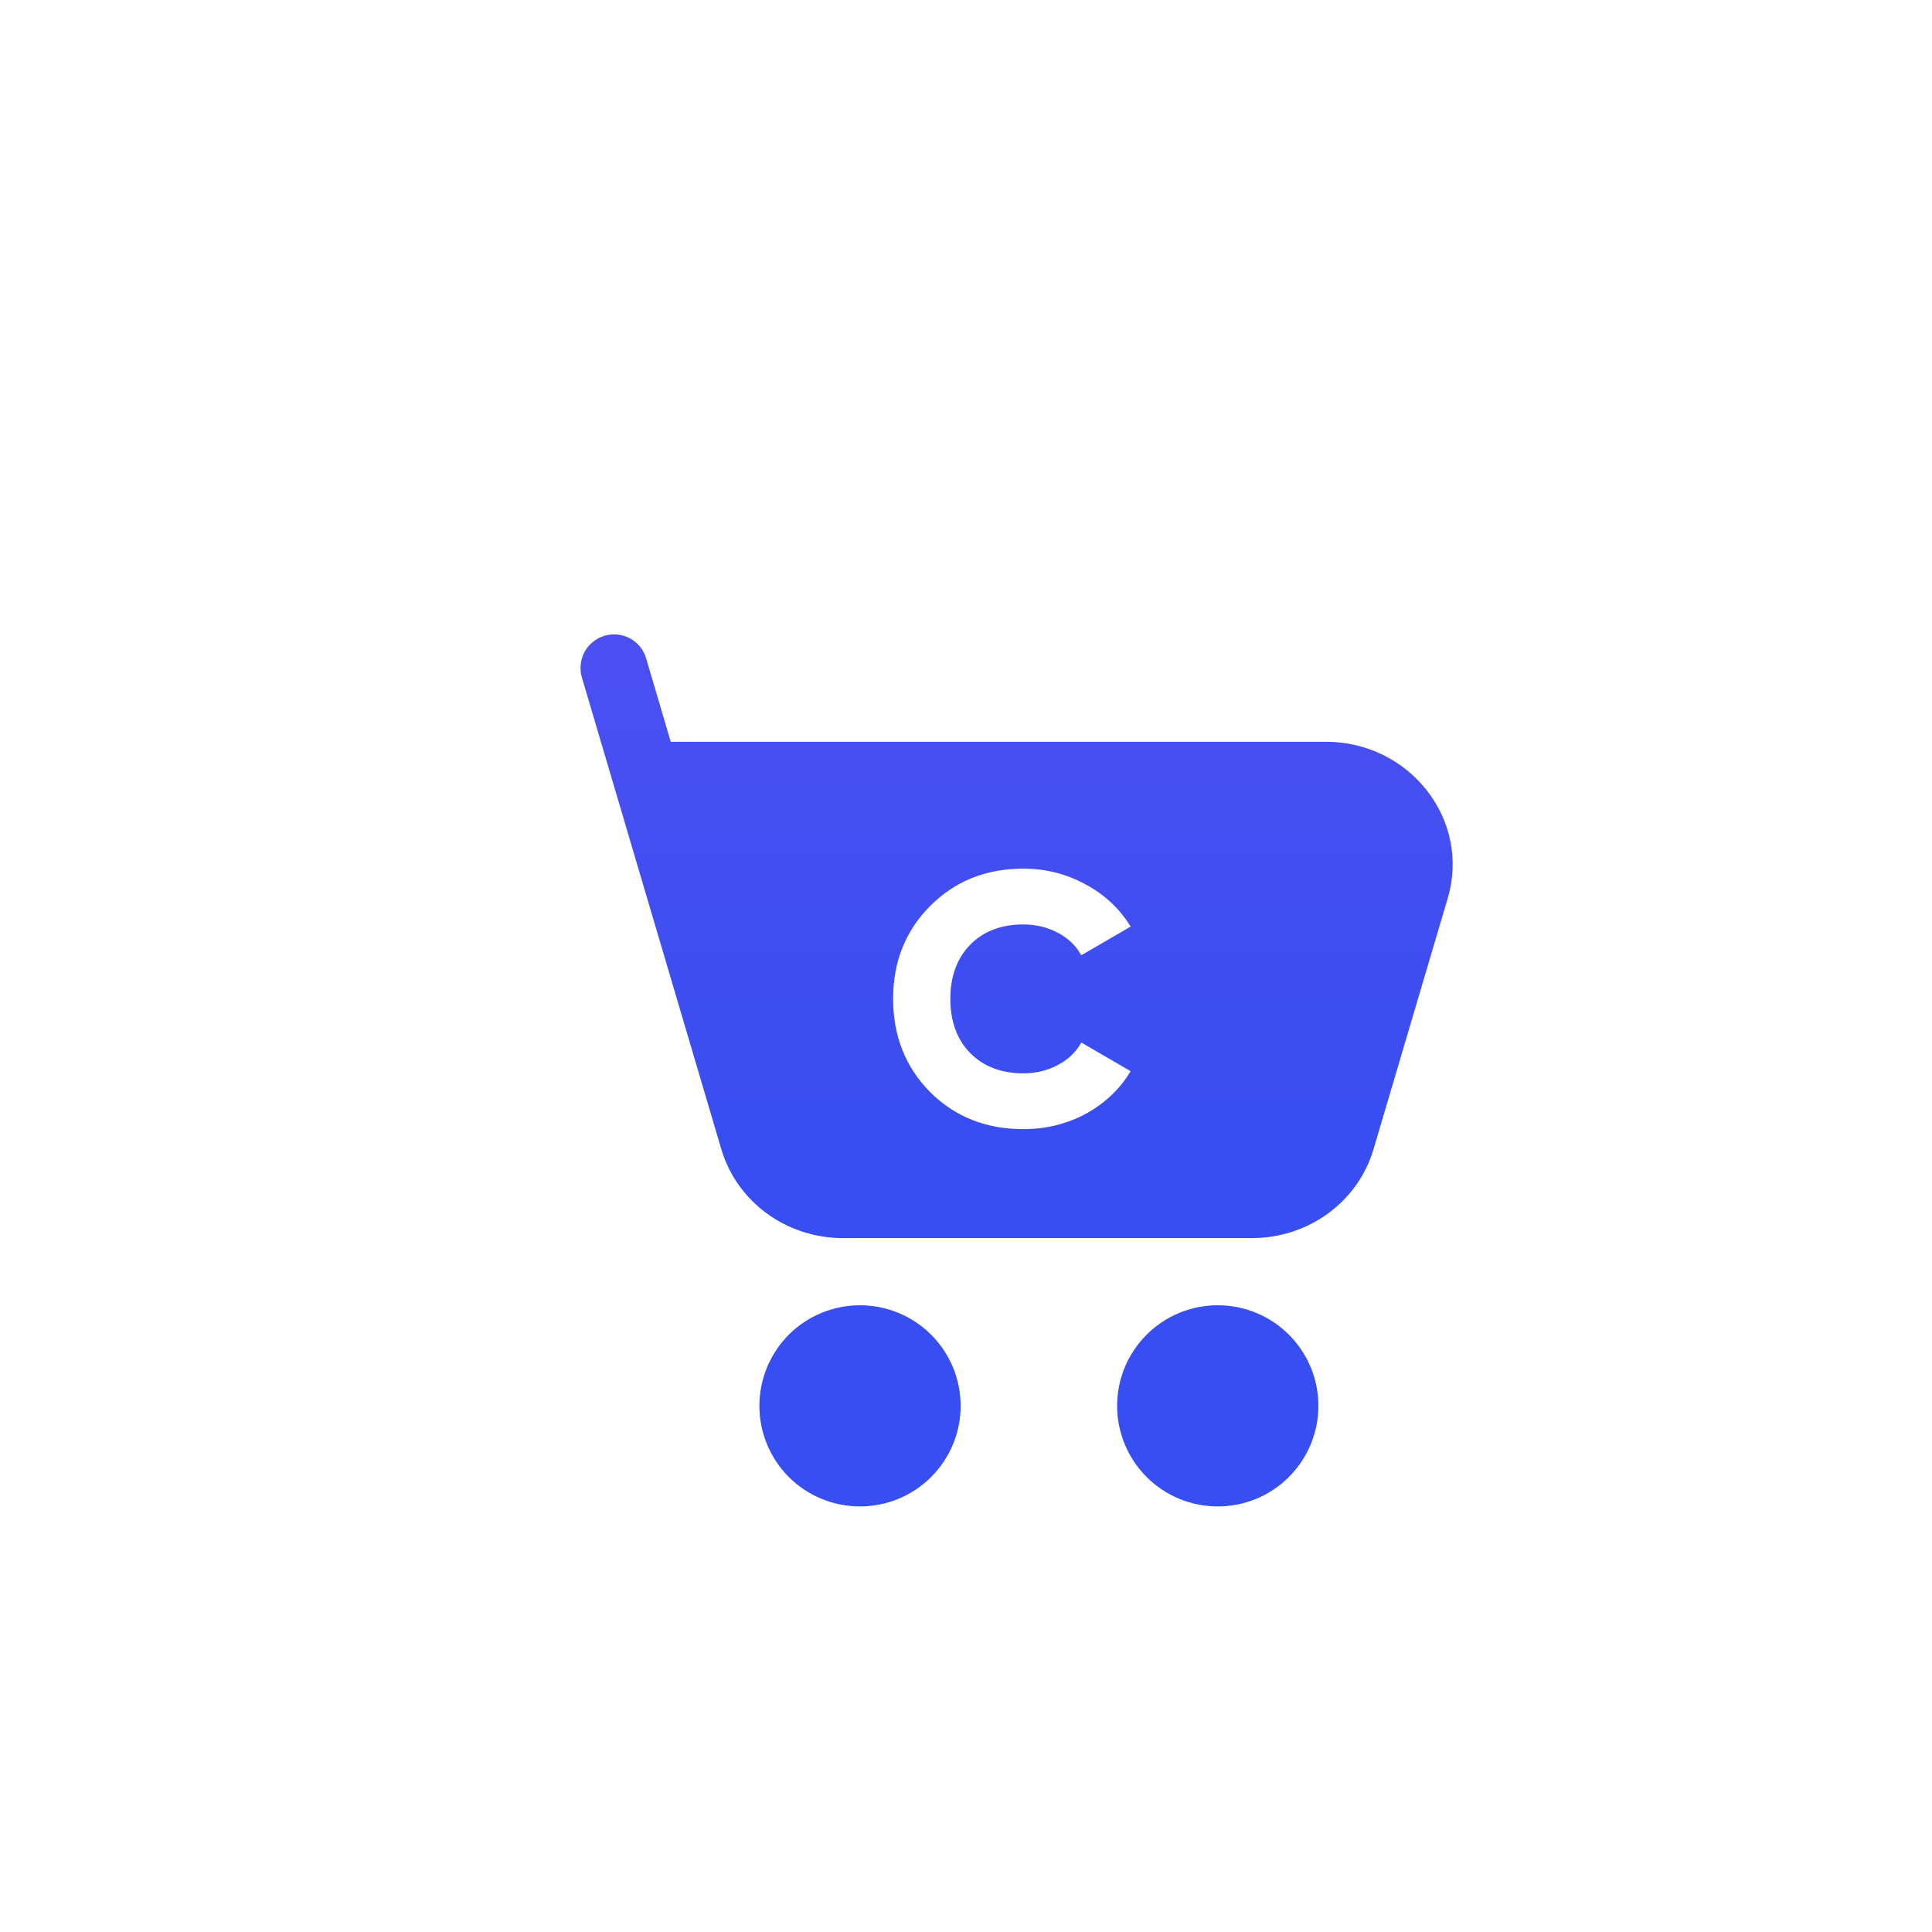 <svg width="18" height="18" viewBox="0 0 18 18" fill="none" xmlns="http://www.w3.org/2000/svg">
<g filter="url(#filter0_di_2760_42)">
<rect y="0.32" width="16" height="16" rx="2.56" fill="white"/>
<g clip-path="url(#clip0_2760_42)">
<path d="M4.165 4.27C4.204 4.259 4.246 4.255 4.286 4.259C4.327 4.263 4.367 4.276 4.403 4.295C4.439 4.315 4.471 4.341 4.497 4.373C4.522 4.405 4.542 4.442 4.553 4.481L4.782 5.258H10.889C11.655 5.258 12.241 5.973 12.02 6.72L11.33 9.053C11.184 9.55 10.717 9.882 10.199 9.882H6.384C5.866 9.882 5.4 9.55 5.253 9.053L3.954 4.658C3.931 4.579 3.94 4.494 3.979 4.421C4.019 4.348 4.086 4.294 4.165 4.27ZM5.608 11.445C5.608 11.196 5.707 10.958 5.882 10.782C6.058 10.606 6.297 10.508 6.545 10.508C6.794 10.508 7.032 10.606 7.208 10.782C7.384 10.958 7.483 11.196 7.483 11.445C7.483 11.694 7.384 11.932 7.208 12.108C7.032 12.284 6.794 12.382 6.545 12.382C6.297 12.382 6.058 12.284 5.882 12.108C5.707 11.932 5.608 11.694 5.608 11.445ZM8.941 11.445C8.941 11.322 8.965 11.2 9.012 11.086C9.06 10.972 9.129 10.869 9.216 10.782C9.303 10.695 9.406 10.626 9.52 10.579C9.634 10.532 9.755 10.508 9.879 10.508C10.002 10.508 10.124 10.532 10.237 10.579C10.351 10.626 10.454 10.695 10.541 10.782C10.629 10.869 10.697 10.972 10.745 11.086C10.792 11.2 10.816 11.322 10.816 11.445C10.816 11.694 10.717 11.932 10.541 12.108C10.366 12.284 10.127 12.382 9.879 12.382C9.63 12.382 9.391 12.284 9.216 12.108C9.04 11.932 8.941 11.694 8.941 11.445Z" fill="white"/>
<path d="M4.165 4.27C4.204 4.259 4.246 4.255 4.286 4.259C4.327 4.263 4.367 4.276 4.403 4.295C4.439 4.315 4.471 4.341 4.497 4.373C4.522 4.405 4.542 4.442 4.553 4.481L4.782 5.258H10.889C11.655 5.258 12.241 5.973 12.02 6.72L11.33 9.053C11.184 9.55 10.717 9.882 10.199 9.882H6.384C5.866 9.882 5.4 9.55 5.253 9.053L3.954 4.658C3.931 4.579 3.94 4.494 3.979 4.421C4.019 4.348 4.086 4.294 4.165 4.27ZM5.608 11.445C5.608 11.196 5.707 10.958 5.882 10.782C6.058 10.606 6.297 10.508 6.545 10.508C6.794 10.508 7.032 10.606 7.208 10.782C7.384 10.958 7.483 11.196 7.483 11.445C7.483 11.694 7.384 11.932 7.208 12.108C7.032 12.284 6.794 12.382 6.545 12.382C6.297 12.382 6.058 12.284 5.882 12.108C5.707 11.932 5.608 11.694 5.608 11.445ZM8.941 11.445C8.941 11.322 8.965 11.2 9.012 11.086C9.06 10.972 9.129 10.869 9.216 10.782C9.303 10.695 9.406 10.626 9.52 10.579C9.634 10.532 9.755 10.508 9.879 10.508C10.002 10.508 10.124 10.532 10.237 10.579C10.351 10.626 10.454 10.695 10.541 10.782C10.629 10.869 10.697 10.972 10.745 11.086C10.792 11.2 10.816 11.322 10.816 11.445C10.816 11.694 10.717 11.932 10.541 12.108C10.366 12.284 10.127 12.382 9.879 12.382C9.63 12.382 9.391 12.284 9.216 12.108C9.04 11.932 8.941 11.694 8.941 11.445Z" fill="url(#paint0_linear_2760_42)"/>
<path d="M8.067 8.867C7.718 8.867 7.428 8.751 7.197 8.52C6.968 8.287 6.854 7.998 6.854 7.653C6.854 7.309 6.968 7.021 7.197 6.79C7.428 6.557 7.718 6.44 8.067 6.44C8.276 6.44 8.469 6.489 8.647 6.587C8.825 6.682 8.965 6.813 9.067 6.98L8.607 7.247C8.556 7.156 8.483 7.086 8.387 7.037C8.292 6.986 8.185 6.96 8.067 6.96C7.861 6.96 7.695 7.023 7.571 7.15C7.448 7.277 7.387 7.445 7.387 7.653C7.387 7.862 7.448 8.03 7.571 8.157C7.695 8.283 7.861 8.347 8.067 8.347C8.185 8.347 8.292 8.321 8.387 8.27C8.485 8.219 8.558 8.149 8.607 8.06L9.067 8.327C8.967 8.493 8.828 8.626 8.651 8.723C8.473 8.819 8.278 8.867 8.067 8.867Z" fill="white"/>
</g>
</g>
<defs>
<filter id="filter0_di_2760_42" x="0" y="6.83367e-05" width="17.44" height="17.653" filterUnits="userSpaceOnUse" color-interpolation-filters="sRGB">
<feFlood flood-opacity="0" result="BackgroundImageFix"/>
<feColorMatrix in="SourceAlpha" type="matrix" values="0 0 0 0 0 0 0 0 0 0 0 0 0 0 0 0 0 0 127 0" result="hardAlpha"/>
<feOffset dx="0.8" dy="0.32"/>
<feGaussianBlur stdDeviation="0.32"/>
<feComposite in2="hardAlpha" operator="out"/>
<feColorMatrix type="matrix" values="0 0 0 0 0 0 0 0 0 0 0 0 0 0 0 0 0 0 0.06 0"/>
<feBlend mode="normal" in2="BackgroundImageFix" result="effect1_dropShadow_2760_42"/>
<feBlend mode="normal" in="SourceGraphic" in2="effect1_dropShadow_2760_42" result="shape"/>
<feColorMatrix in="SourceAlpha" type="matrix" values="0 0 0 0 0 0 0 0 0 0 0 0 0 0 0 0 0 0 127 0" result="hardAlpha"/>
<feOffset dx="0.667" dy="1.333"/>
<feGaussianBlur stdDeviation="0.667"/>
<feComposite in2="hardAlpha" operator="arithmetic" k2="-1" k3="1"/>
<feColorMatrix type="matrix" values="0 0 0 0 0.224 0 0 0 0 0.31 0 0 0 0 0.945 0 0 0 0.06 0"/>
<feBlend mode="normal" in2="shape" result="effect2_innerShadow_2760_42"/>
</filter>
<linearGradient id="paint0_linear_2760_42" x1="8.004" y1="2.795" x2="8.004" y2="9.376" gradientUnits="userSpaceOnUse">
<stop stop-color="#534FF2"/>
<stop offset="1" stop-color="#364EF2"/>
</linearGradient>
<clipPath id="clip0_2760_42">
<rect width="10" height="10" fill="white" transform="translate(3 3.32)"/>
</clipPath>
</defs>
</svg>
